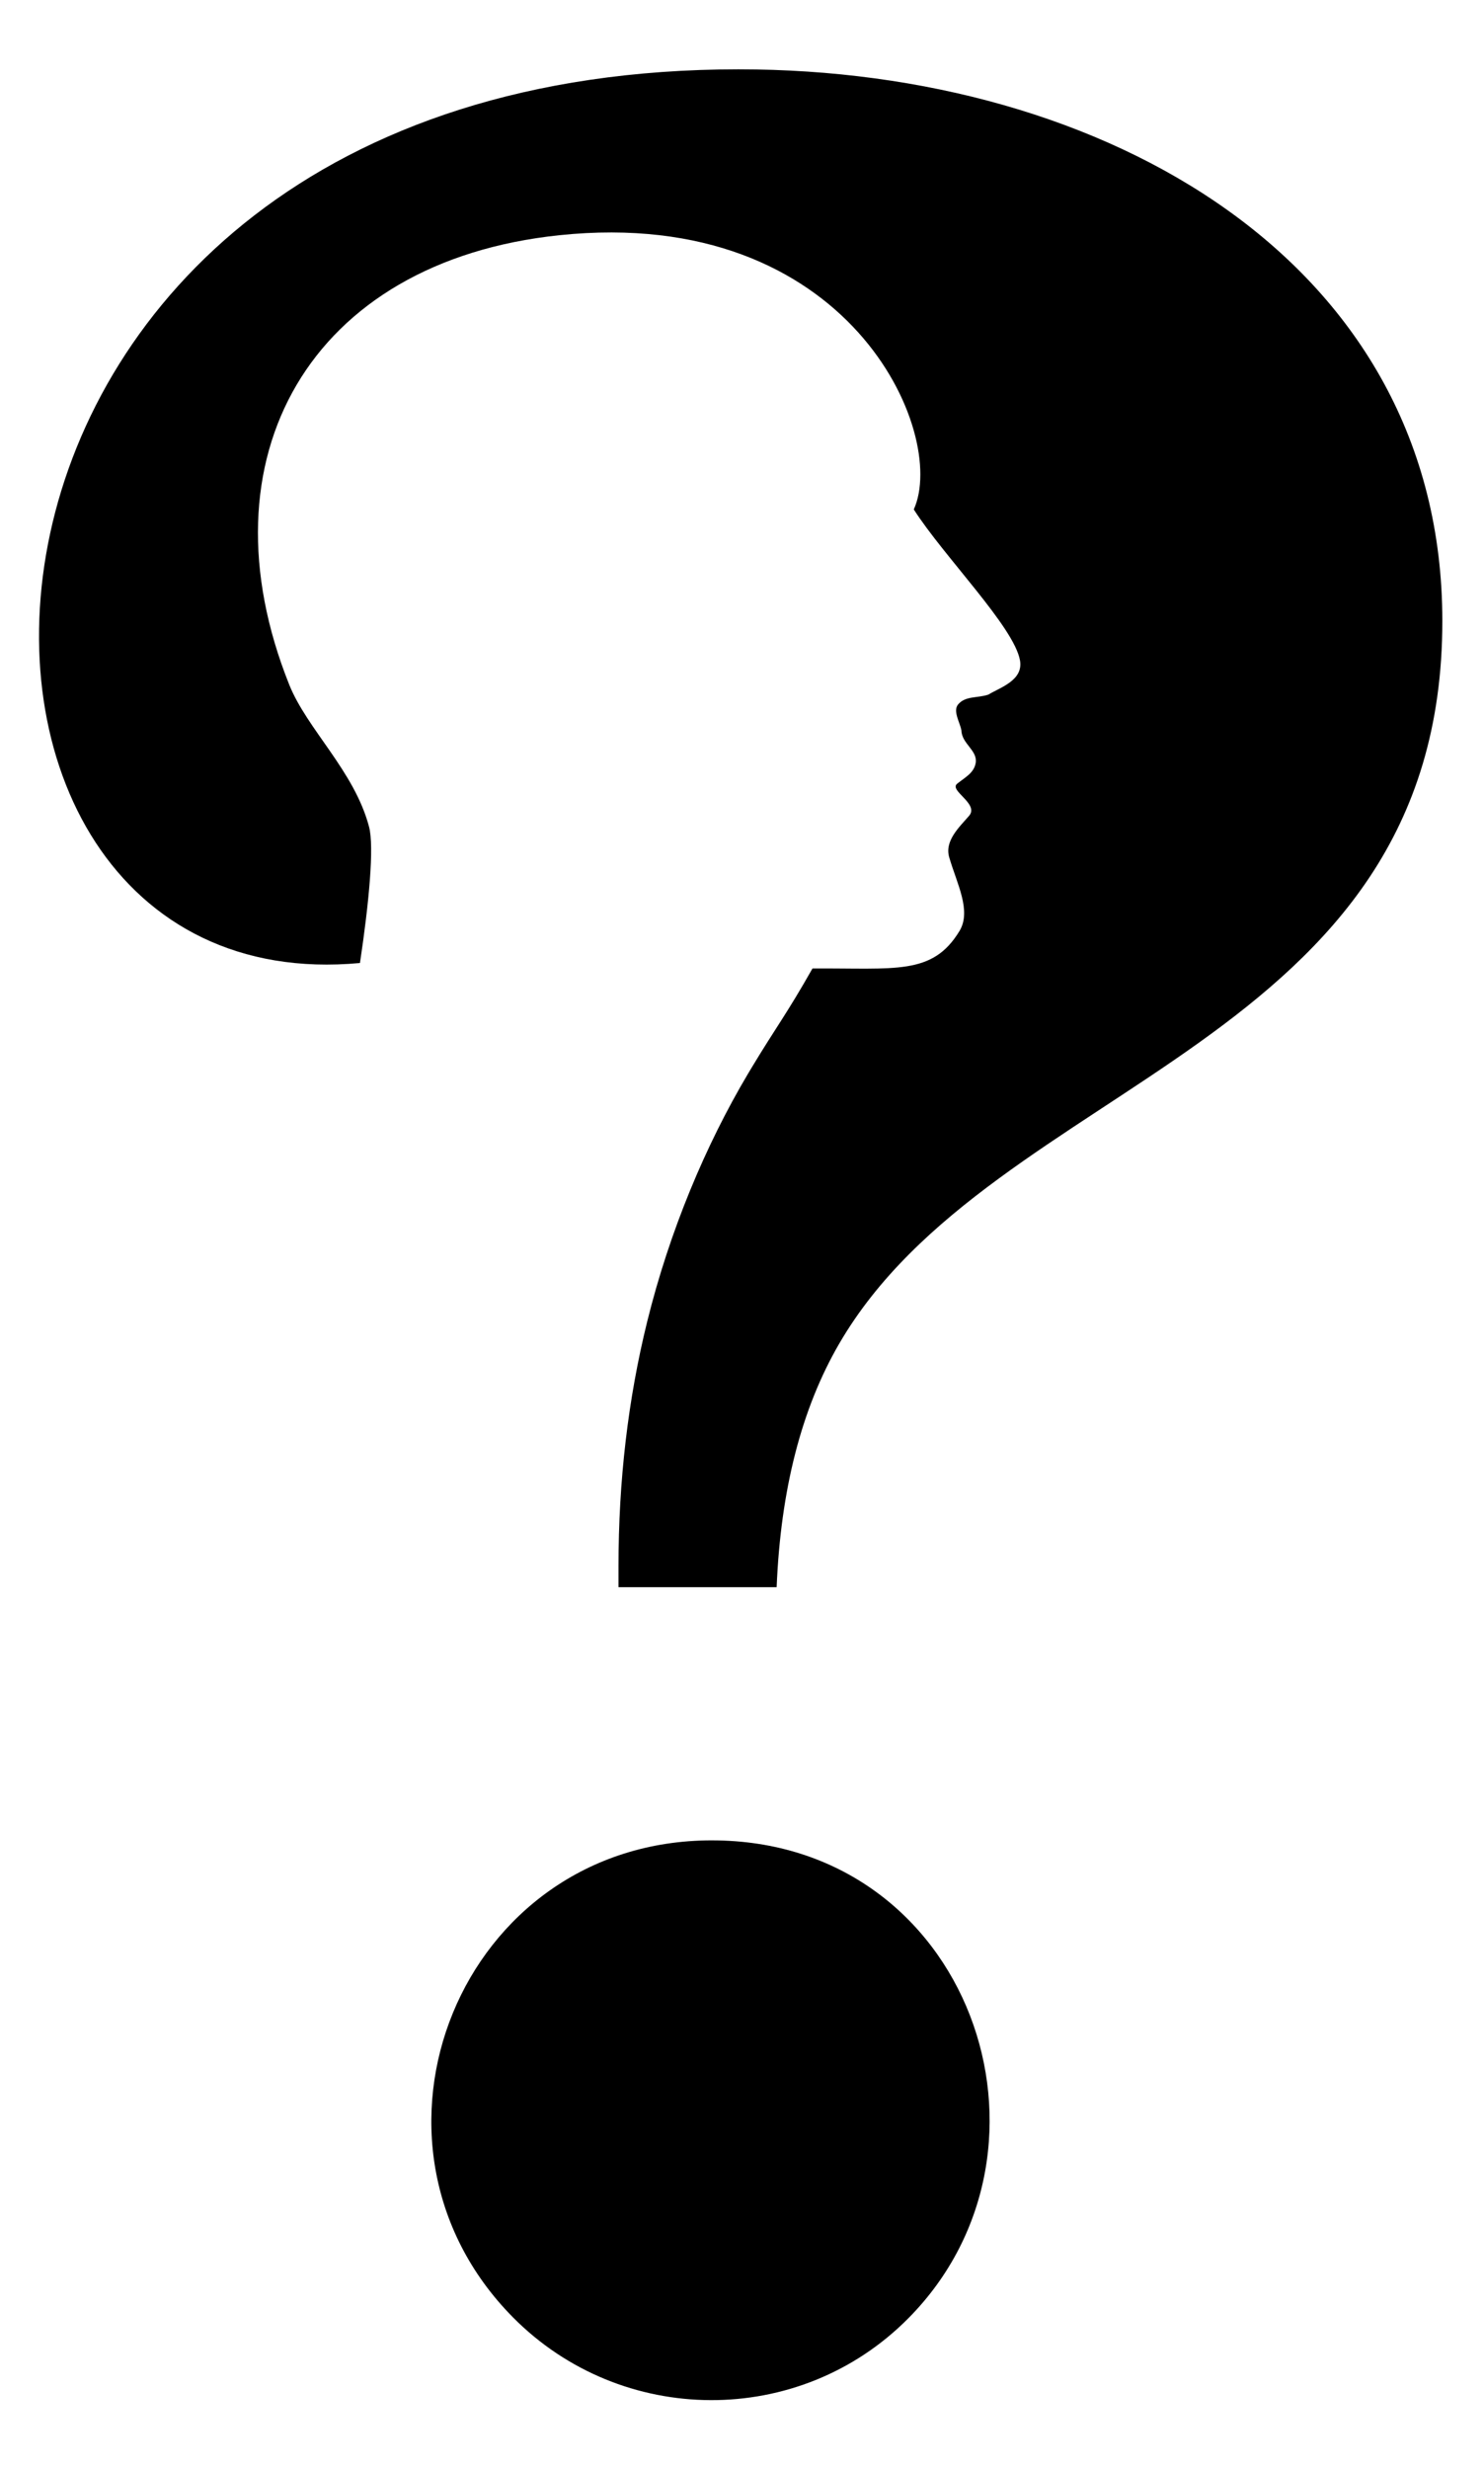 <svg xmlns="http://www.w3.org/2000/svg" viewBox="0 0 1019.74 1695.181"><path d="m489.17 1263.6c-173.08 0-256.04 207.04-136.61 327.56 74.366 75.045 196.7 76.181 271.67 0.517 115.76-116.87 42.034-328.07-135.06-328.07z"></path><path d="m507.8 47.591c-581.81 0-593.52 644.73-260.45 613.61 6.165-41.026 9.911-80.024 6.211-93.635-10.065-38.126-42.593-66.9-54.816-97.472-62.182-155.38 13.798-290.65 185.65-308.6 199.5-20.838 267.13 136.32 243.52 188.29 20.847 32.551 68.833 80.567 72.965 103.59 2.517 13.847-13.838 18.703-21.747 23.559-7.548 2.518-15.814 0.719-20.846 6.834-3.595 4.496 1.257 12.049 2.337 17.624 0.18 9.172 10.961 13.668 9.883 22.12-1.08 7.194-7.188 10.071-12.76 14.567-5.931 4.675 15.097 13.668 8.269 21.94-7.009 8.092-17.254 17.444-13.658 28.954 5.211 17.804 15.277 36.327 7.009 50.175-18.627 30.79-44.073 25.411-101.07 25.817-17.925 31.586-24.66 39.714-41.631 67.804l-2.847 4.751c-28.863 48.606-53.719 107.53-69.149 170.1-13.114 53.136-19.664 109.02-19.664 167.66v14.489h108.67c2.75-66.916 17.077-122.64 42.95-167.14 106.24-182.73 414.49-202.85 414.49-496.25-1e-3 -246.37-231.39-378.78-483.31-378.78z"></path></svg>